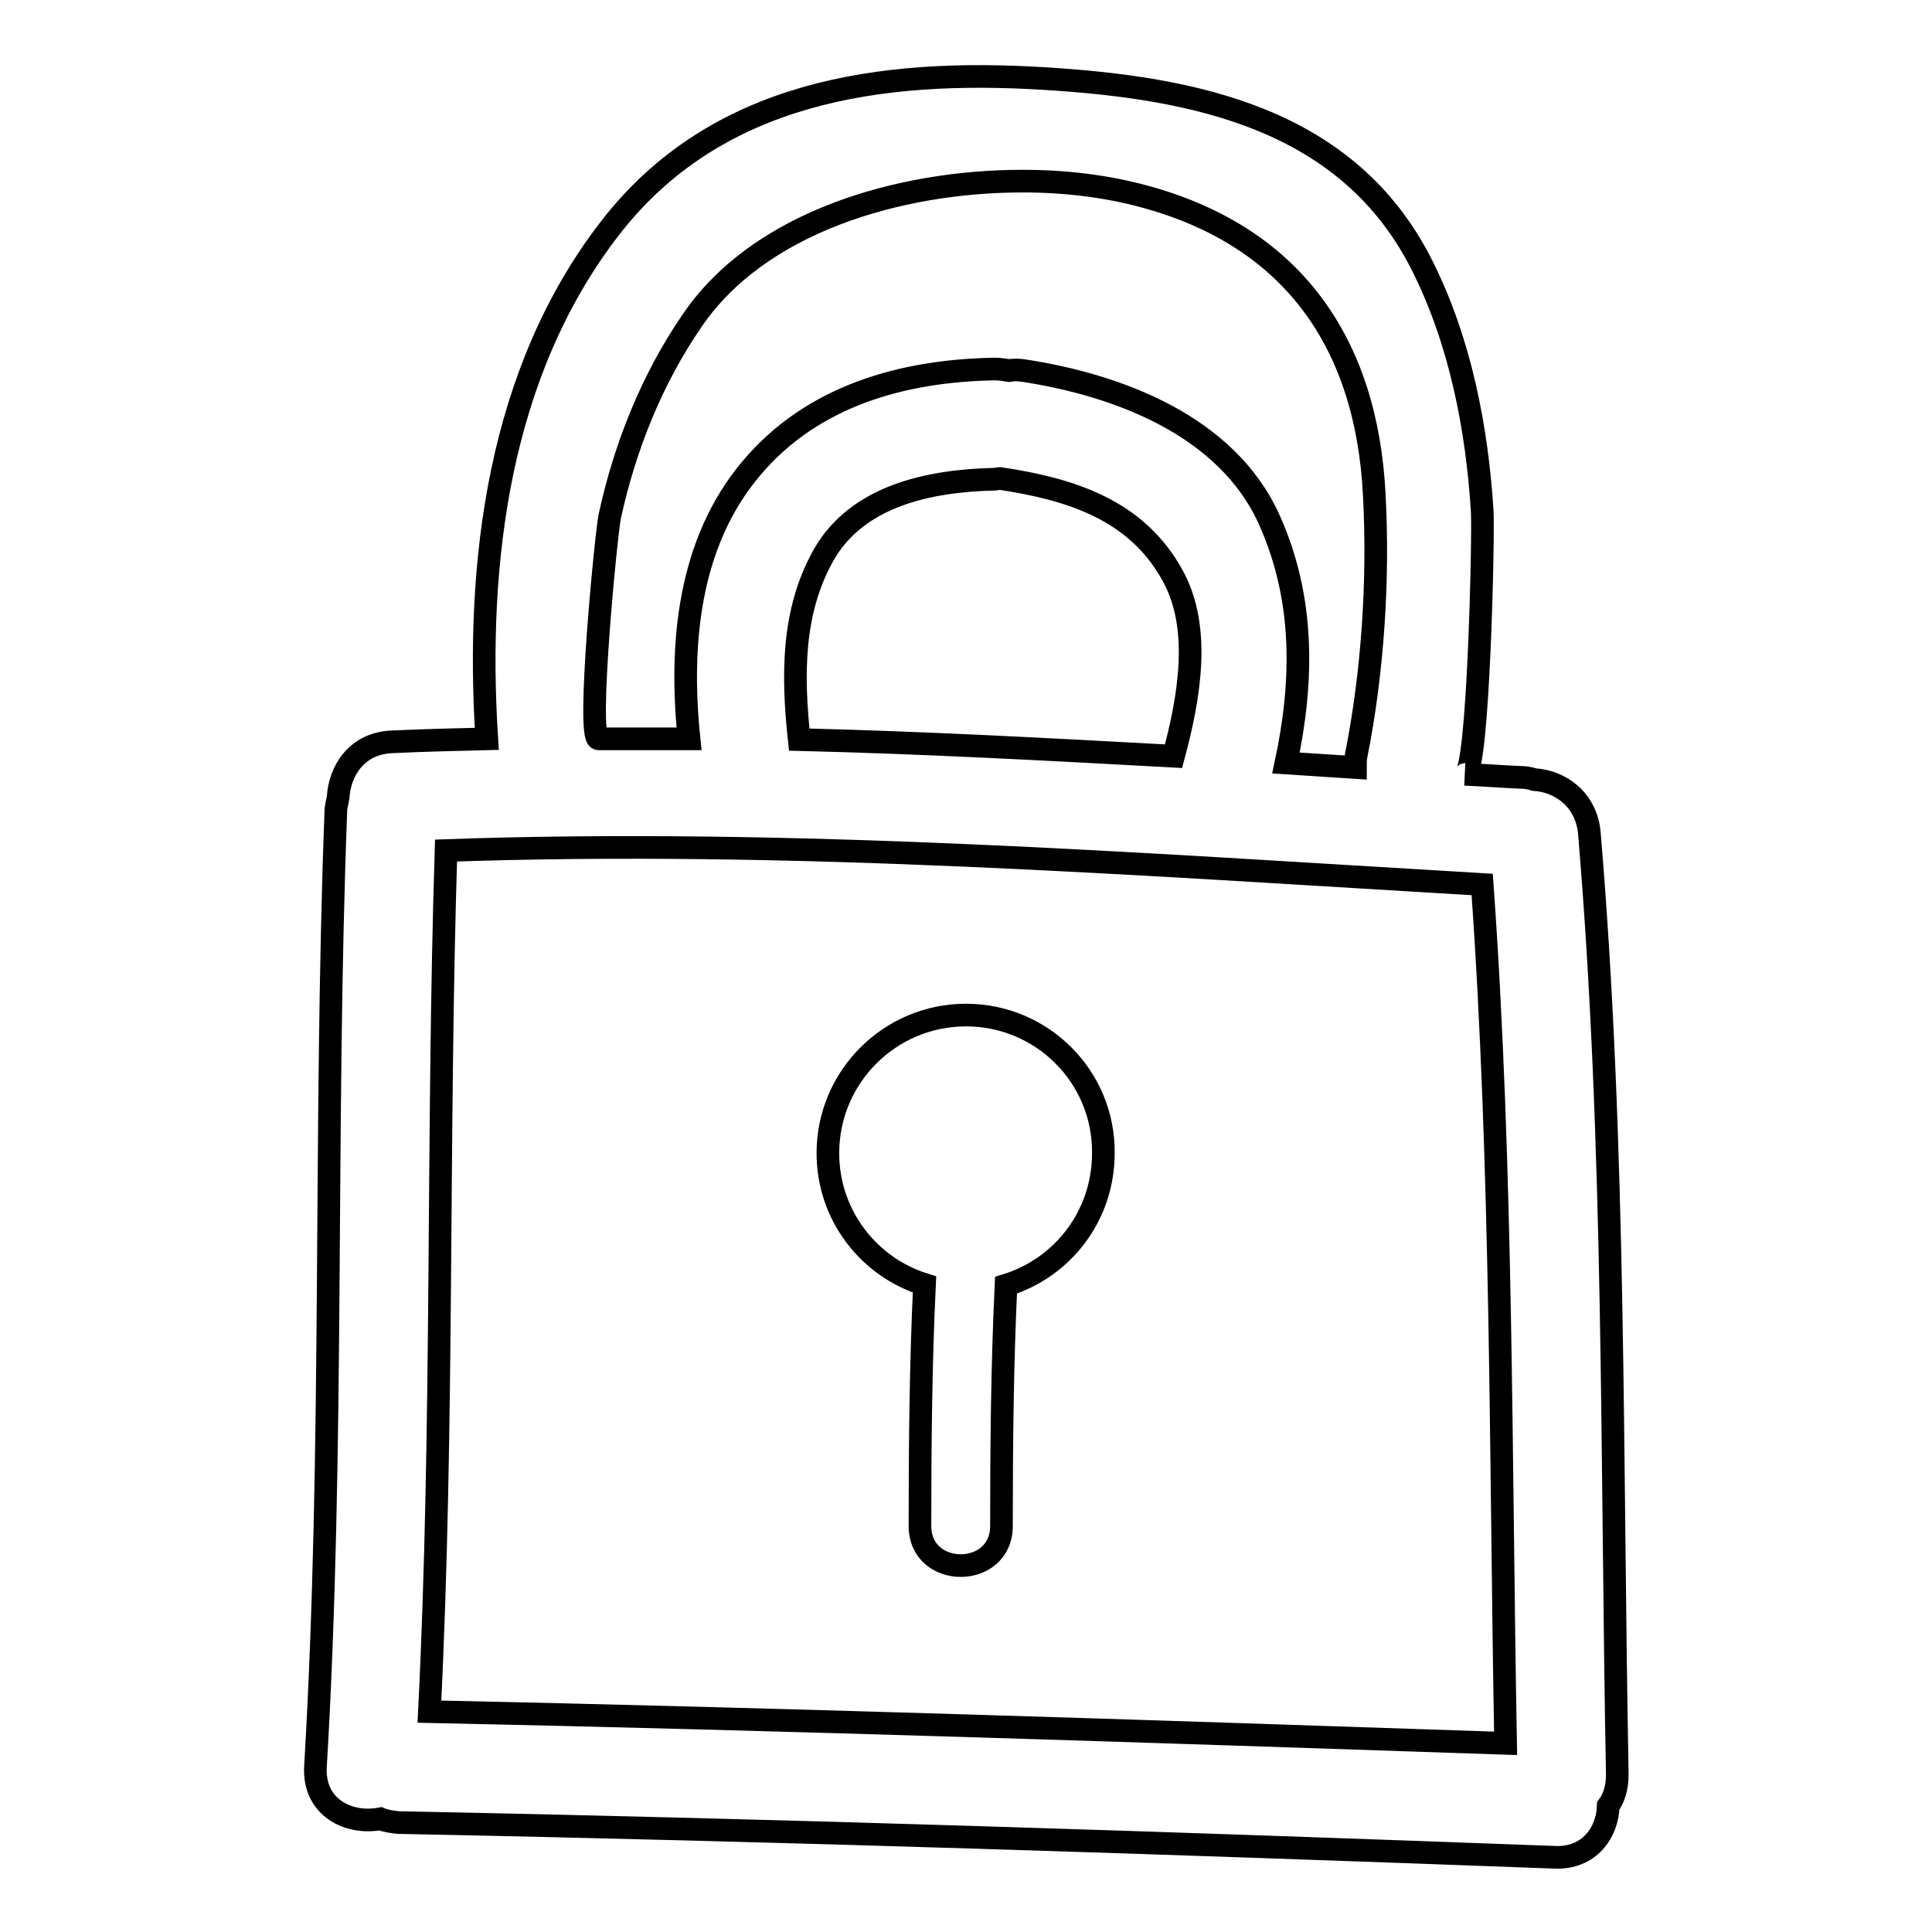 <?xml version="1.0" encoding="utf-8"?>
<!-- Svg Vector Icons : http://www.onlinewebfonts.com/icon -->
<!DOCTYPE svg PUBLIC "-//W3C//DTD SVG 1.1//EN" "http://www.w3.org/Graphics/SVG/1.1/DTD/svg11.dtd">
<svg version="1.1" xmlns="http://www.w3.org/2000/svg" xmlns:xlink="http://www.w3.org/1999/xlink" x="0px" y="0px" viewBox="0 0 256 256" enable-background="new 0 0 256 256" xml:space="preserve">
<g><g><g><g><path stroke-width="3" fill-opacity="0" stroke="#000000"  d="M203.3,103.3c-0.6-0.2-1.2-0.3-1.9-0.3c-2.4-0.1-4.9-0.3-7.3-0.4c1.8,0.1,2.5-31.9,2.3-34.9c-0.7-11-2.9-22.4-7.9-32.4c-9.8-19.7-30.4-23.7-50.3-24.9c-21.4-1.3-43.4,1.6-57.5,20C66.1,49.4,63,74.4,64.5,97.9c-4.2,0.1-8.4,0.2-12.6,0.4c-4.6,0.2-6.9,3.8-7.1,7.4c-0.1,0.6-0.3,1.2-0.3,1.8c-1.6,42.2-0.2,84.4-2.7,126.6c-0.3,5.4,4.4,7.7,8.6,6.9c0.7,0.3,1.5,0.4,2.4,0.5c51.1,1,102.1,2.7,153.2,4.6c4.6,0.2,7-3.3,7.1-6.8c0.8-1.1,1.2-2.5,1.2-4.2c-0.8-41.6-0.2-83.2-3.7-124.7C210.2,105.9,206.7,103.5,203.3,103.3z M80.8,68.4c2-9.2,5.6-18.2,10.9-25.9C100.5,29.5,119,24,135.5,24c5.8,0,11.2,0.7,16,2c19.8,5.3,29.6,19.5,30.6,39.6c0.6,11.2-0.2,23.5-2.4,34.5c-0.1,0.5-0.1,1.1-0.1,1.6c-3.1-0.2-6.1-0.4-9.2-0.6c2.3-10.8,2.5-21.7-2.2-32.2c-5.6-12.5-20.1-17.9-32.6-19.8c-0.7-0.1-1.3-0.1-1.9,0c-0.6-0.1-1.2-0.2-1.9-0.2c-12.1,0.2-24.1,3.5-32.2,13.1c-8.4,9.9-9.6,23.4-8.3,35.9c-4,0-8,0-12,0C77.7,97.7,80.3,70.8,80.8,68.4z M155.5,100.2c-16.5-0.9-33.1-1.8-49.6-2.2c-0.9-8.4-1-16.9,3.2-24.4c4.5-8,14.2-9.9,22.6-10.1c0.3,0,0.6-0.1,0.8-0.1c9.3,1.4,18.1,4.1,22.9,12.9C159.2,83.2,157.6,92.4,155.5,100.2z M56.9,226.8c1.9-38,1-76,2.2-114.1c45.9-1.6,91.6,1.8,137.3,4.5c2.7,37.9,2.4,75.8,3.1,113.8C152,229.4,104.4,227.8,56.9,226.8z"/><path stroke-width="3" fill-opacity="0" stroke="#000000"  d="M128,134.5c-10.1,0-18.3,8.2-18.3,18.3c0,8.2,5.4,15.1,12.8,17.4c-0.5,10.6-0.6,21.3-0.6,32c0,7,10.8,7,10.8,0c0-10.6,0.1-21.3,0.6-31.9c7.5-2.3,12.9-9.2,12.9-17.5C146.3,142.7,138.1,134.5,128,134.5z"/></g></g><g></g><g></g><g></g><g></g><g></g><g></g><g></g><g></g><g></g><g></g><g></g><g></g><g></g><g></g><g></g></g></g>
</svg>